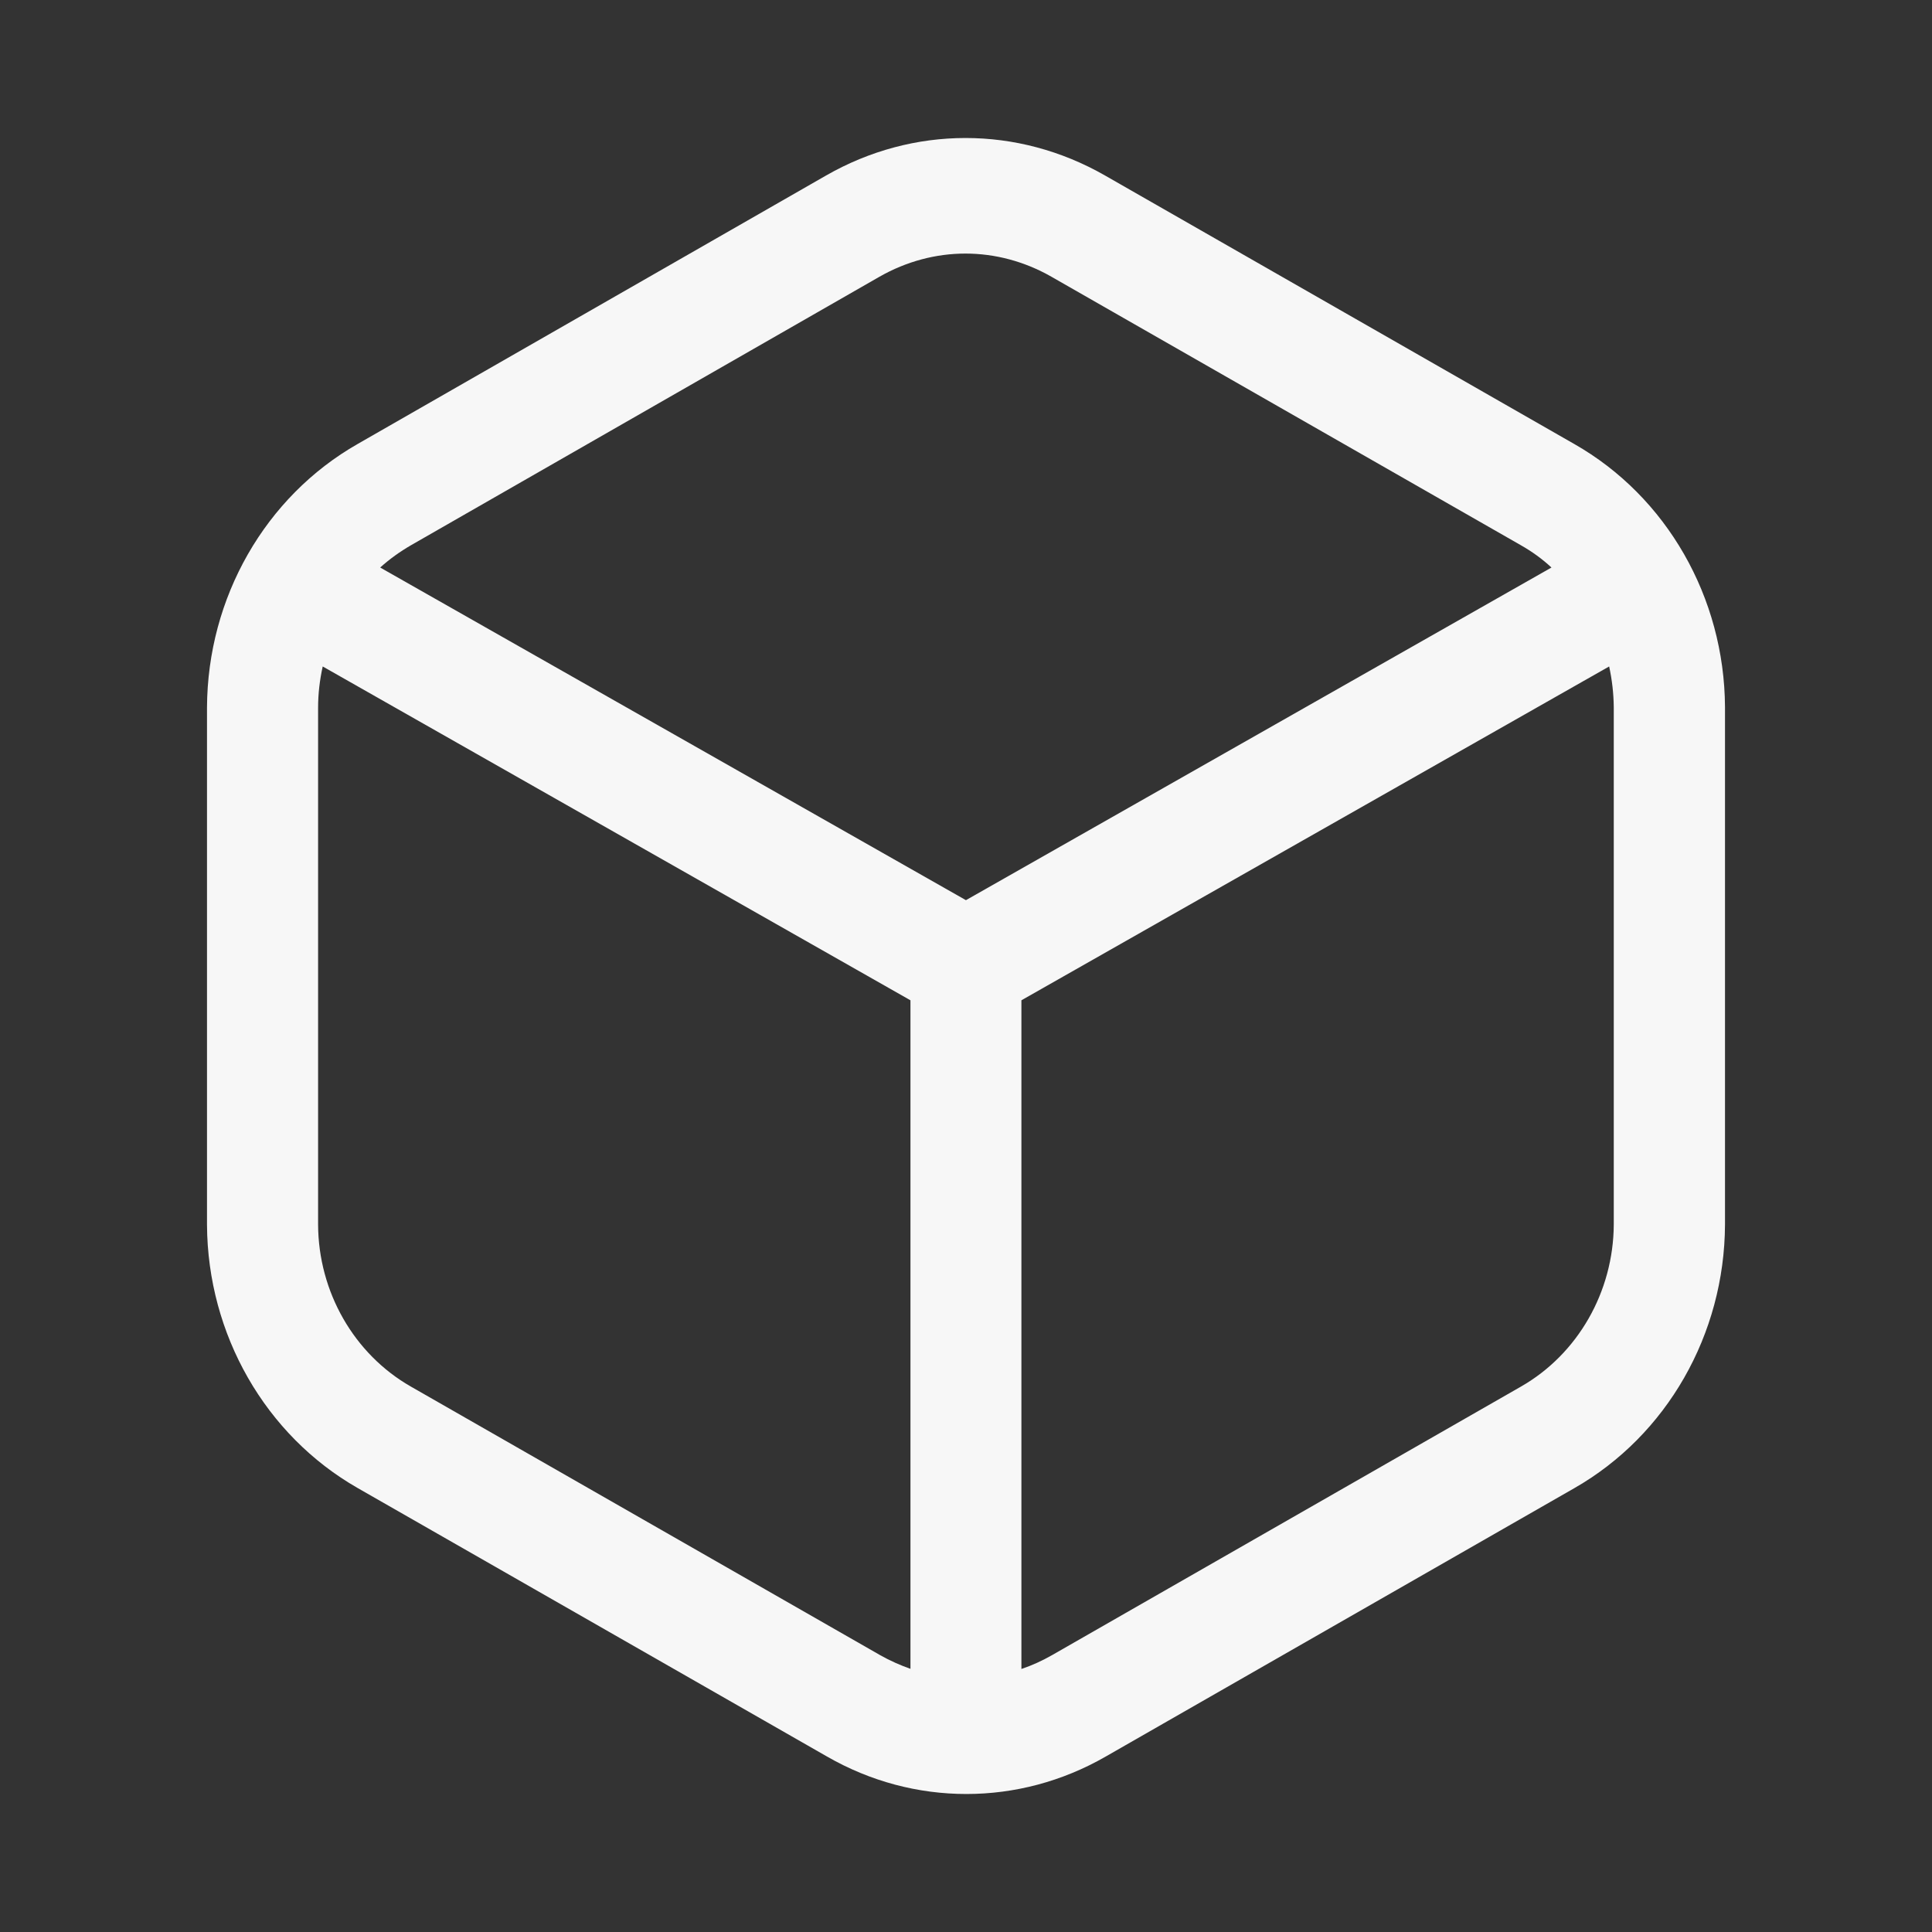 <svg preserveAspectRatio="none" width="100%" height="100%" overflow="visible" style="display: block;" viewBox="0 0 28 28" fill="none" xmlns="http://www.w3.org/2000/svg">
<rect x="0" y="0" width="28" height="28" fill="#333333" stroke="none"/>
<g id="Frame">
<path id="Vector" d="M22.814 6.434L16.014 2.543C14.748 1.819 13.238 1.819 11.973 2.543L5.184 6.434C3.844 7.198 3.007 8.661 3 10.254V17.752C3.009 19.341 3.846 20.801 5.184 21.566L11.984 25.456C12.617 25.82 13.31 26 14.006 26C14.699 26 15.395 25.82 16.027 25.456L22.819 21.566C24.156 20.801 24.993 19.341 25 17.747V10.247C24.991 8.658 24.154 7.196 22.814 6.434ZM12.747 4.01C13.137 3.788 13.564 3.675 13.992 3.675C14.42 3.675 14.848 3.788 15.237 4.01L22.04 7.901C22.202 7.993 22.351 8.1 22.485 8.225L13.999 13.046L5.51 8.225C5.645 8.103 5.796 7.995 5.958 7.901L12.747 4.01ZM5.956 20.096C5.13 19.625 4.614 18.723 4.61 17.747V10.257C4.61 10.053 4.634 9.854 4.677 9.659L13.195 14.497V24.186C13.047 24.134 12.9 24.069 12.758 23.989L5.956 20.096ZM23.388 17.743C23.384 18.723 22.866 19.625 22.042 20.096L15.248 23.987C15.104 24.069 14.956 24.137 14.803 24.188V14.497L23.321 9.659C23.363 9.851 23.386 10.05 23.388 10.252V17.743Z" fill="#F7F7F7"/>
</g>
</svg>
